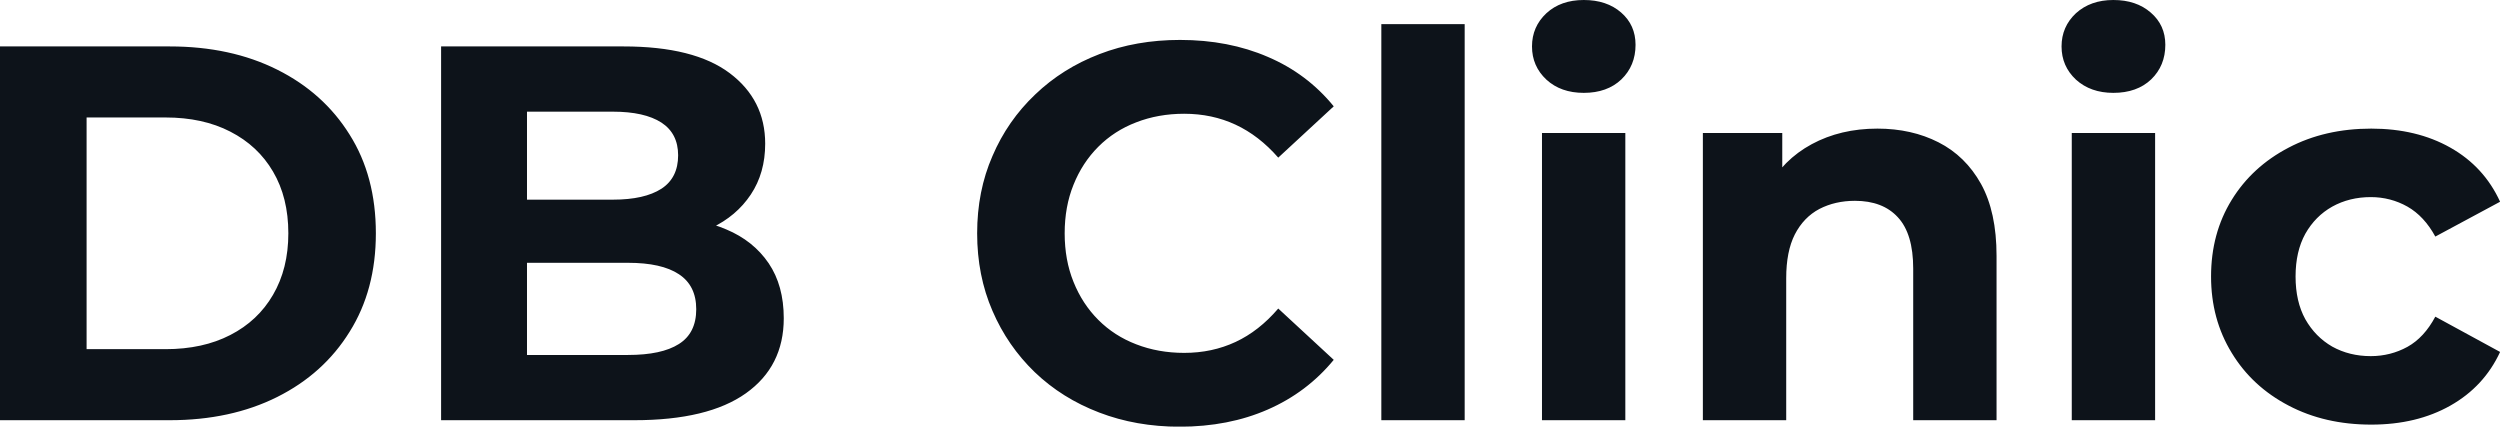 <svg fill="#0D131A" viewBox="0 0 107.686 18.377" height="100%" width="100%" xmlns="http://www.w3.org/2000/svg"><path preserveAspectRatio="none" d="M7.31 18.10L0 18.10L0 2.00L7.31 2.00Q9.94 2.00 11.94 3.00Q13.94 4.00 15.06 5.80Q16.19 7.59 16.19 10.05L16.19 10.05Q16.19 12.49 15.06 14.29Q13.94 16.10 11.94 17.10Q9.94 18.10 7.31 18.10L7.31 18.10ZM3.73 5.06L3.73 15.04L7.13 15.04Q8.74 15.04 9.92 14.43Q11.11 13.82 11.76 12.70Q12.42 11.57 12.42 10.05L12.42 10.05Q12.42 8.51 11.76 7.39Q11.11 6.28 9.92 5.67Q8.74 5.06 7.13 5.06L7.13 5.06L3.73 5.06ZM27.32 18.10L19.00 18.10L19.00 2.00L26.86 2.00Q29.90 2.00 31.43 3.15Q32.96 4.30 32.96 6.19L32.96 6.19Q32.96 7.45 32.34 8.38Q31.72 9.31 30.64 9.82Q29.55 10.33 28.15 10.33L28.15 10.33L28.59 9.38Q30.11 9.38 31.28 9.88Q32.45 10.37 33.11 11.34Q33.76 12.30 33.76 13.71L33.76 13.71Q33.76 15.78 32.13 16.94Q30.50 18.10 27.32 18.10L27.32 18.10ZM22.70 4.81L22.70 15.29L27.05 15.29Q28.50 15.29 29.24 14.82Q29.99 14.35 29.99 13.32L29.99 13.32Q29.99 12.30 29.24 11.81Q28.50 11.32 27.05 11.32L27.05 11.32L22.43 11.32L22.43 8.60L26.40 8.60Q27.76 8.60 28.49 8.13Q29.21 7.66 29.21 6.69L29.21 6.69Q29.21 5.75 28.49 5.28Q27.76 4.81 26.40 4.81L26.40 4.81L22.70 4.81ZM50.81 18.38L50.81 18.38Q48.94 18.38 47.35 17.77Q45.75 17.16 44.57 16.03Q43.40 14.90 42.75 13.39Q42.09 11.87 42.09 10.05L42.09 10.05Q42.09 8.23 42.75 6.72Q43.40 5.20 44.59 4.07Q45.77 2.94 47.36 2.33Q48.94 1.72 50.83 1.72L50.83 1.72Q52.92 1.72 54.61 2.45Q56.30 3.17 57.45 4.58L57.45 4.58L55.06 6.79Q54.23 5.84 53.22 5.37Q52.21 4.90 51.01 4.90L51.01 4.90Q49.89 4.90 48.94 5.27Q48.00 5.63 47.31 6.32Q46.62 7.01 46.24 7.96Q45.86 8.90 45.86 10.05L45.86 10.05Q45.86 11.20 46.24 12.14Q46.62 13.09 47.31 13.78Q48.00 14.47 48.94 14.83Q49.89 15.20 51.01 15.20L51.01 15.20Q52.21 15.20 53.22 14.73Q54.23 14.26 55.06 13.29L55.06 13.29L57.45 15.50Q56.30 16.90 54.61 17.64Q52.92 18.38 50.81 18.38ZM63.09 18.10L59.50 18.10L59.50 1.04L63.09 1.04L63.09 18.10ZM70.01 18.10L66.42 18.10L66.42 5.73L70.01 5.73L70.01 18.10ZM68.22 4.00L68.22 4.00Q67.23 4.00 66.61 3.43Q65.99 2.85 65.99 2.00L65.99 2.00Q65.99 1.15 66.61 0.57Q67.23 0 68.22 0L68.22 0Q69.21 0 69.83 0.54Q70.45 1.08 70.45 1.93L70.45 1.93Q70.45 2.83 69.84 3.42Q69.23 4.00 68.22 4.00ZM76.94 18.10L73.35 18.10L73.35 5.73L76.77 5.73L76.77 9.15L76.13 8.12Q76.80 6.88 78.04 6.21Q79.28 5.54 80.87 5.54L80.87 5.54Q82.34 5.54 83.50 6.13Q84.66 6.72 85.33 7.92Q86.00 9.13 86.00 11.02L86.00 11.02L86.00 18.10L82.41 18.10L82.41 11.57Q82.41 10.07 81.75 9.36Q81.10 8.65 79.90 8.65L79.90 8.65Q79.05 8.65 78.37 9.00Q77.69 9.36 77.31 10.10Q76.94 10.83 76.94 11.98L76.94 11.98L76.94 18.10ZM92.83 18.10L89.24 18.10L89.24 5.73L92.83 5.73L92.83 18.10ZM91.03 4.00L91.03 4.00Q90.05 4.00 89.42 3.43Q88.80 2.85 88.80 2.00L88.80 2.00Q88.80 1.15 89.42 0.57Q90.05 0 91.03 0L91.03 0Q92.02 0 92.64 0.54Q93.27 1.08 93.27 1.93L93.27 1.93Q93.27 2.83 92.66 3.42Q92.05 4.00 91.03 4.00ZM102.14 18.29L102.14 18.29Q100.14 18.29 98.58 17.47Q97.01 16.65 96.13 15.20Q95.24 13.75 95.24 11.91L95.24 11.91Q95.24 10.05 96.13 8.61Q97.01 7.18 98.58 6.36Q100.14 5.54 102.14 5.54L102.14 5.54Q104.10 5.54 105.55 6.36Q107.00 7.18 107.69 8.69L107.69 8.69L104.90 10.19Q104.42 9.31 103.70 8.90Q102.97 8.49 102.12 8.49L102.12 8.49Q101.20 8.49 100.46 8.90Q99.73 9.31 99.30 10.07Q98.88 10.83 98.88 11.91L98.88 11.91Q98.88 12.99 99.30 13.75Q99.73 14.51 100.46 14.93Q101.20 15.34 102.12 15.34L102.12 15.34Q102.97 15.34 103.70 14.94Q104.42 14.54 104.90 13.64L104.90 13.64L107.69 15.16Q107.00 16.65 105.55 17.47Q104.10 18.29 102.14 18.29Z"></path></svg>